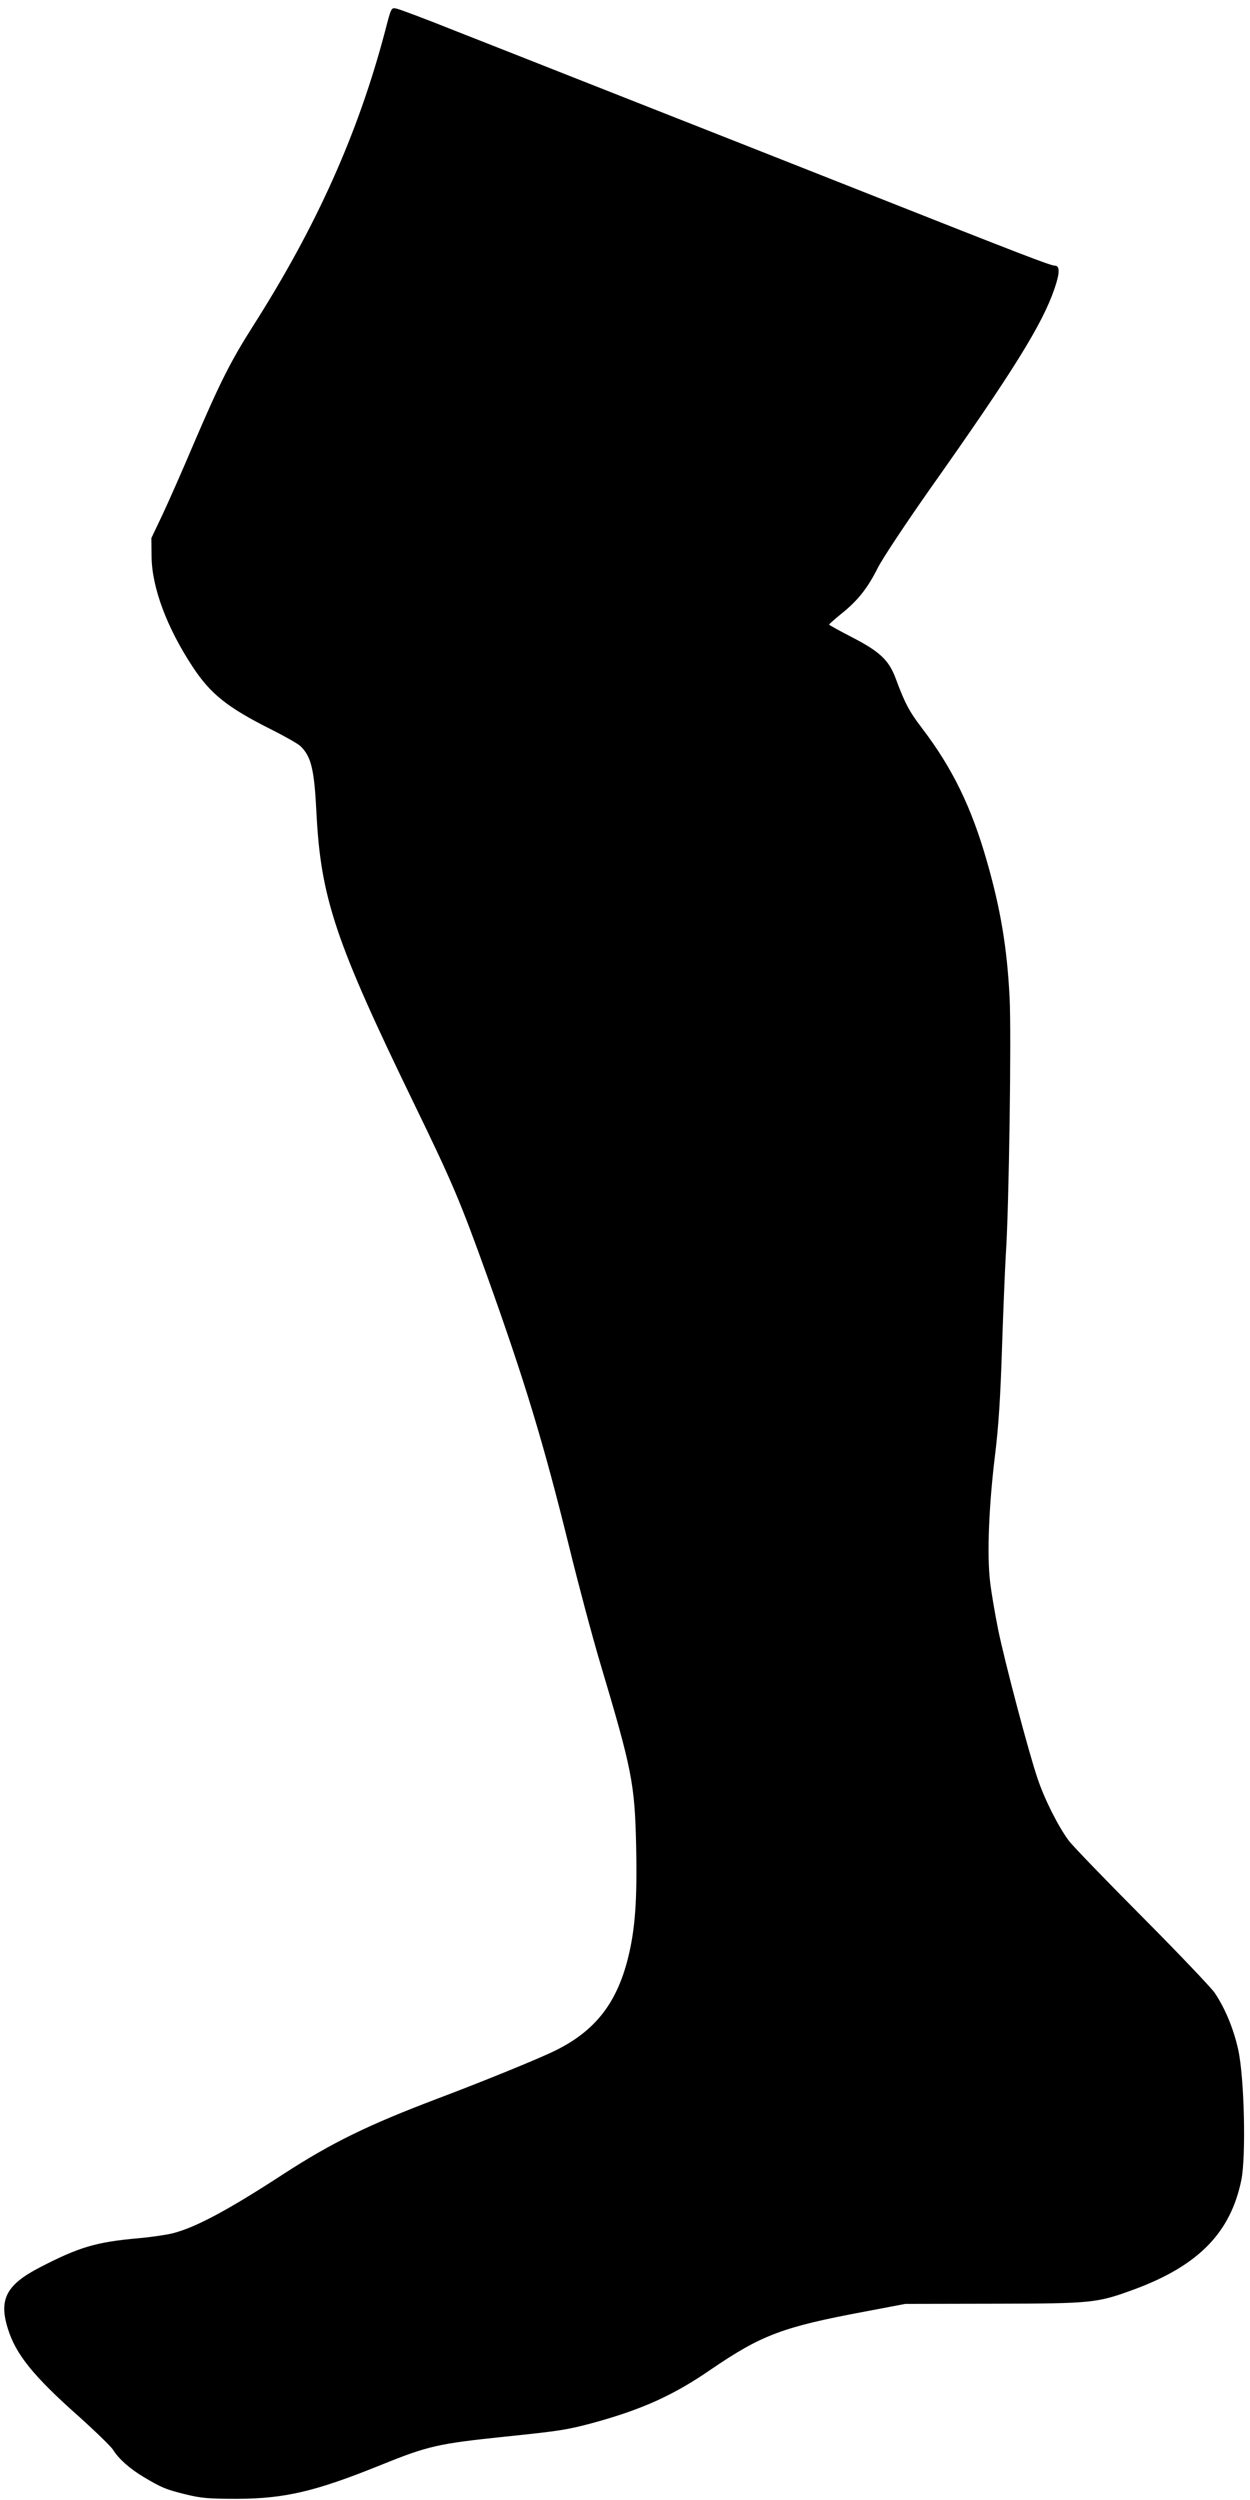 <?xml version="1.0" standalone="no"?>
<!DOCTYPE svg PUBLIC "-//W3C//DTD SVG 20010904//EN"
 "http://www.w3.org/TR/2001/REC-SVG-20010904/DTD/svg10.dtd">
<svg version="1.0" xmlns="http://www.w3.org/2000/svg"
 width="640pt" height="1280pt" viewBox="0 0 640 1280"
 preserveAspectRatio="xMidYMid meet">
<g transform="translate(0,1280) scale(0.1,-0.1)"
fill="#000000" stroke="none">
<path d="M1971 12638 c-138 -522 -350 -996 -676 -1508 -115 -181 -169 -289
-302 -599 -57 -135 -130 -300 -161 -366 l-57 -120 1 -95 c2 -159 78 -363 211
-565 91 -138 177 -207 398 -318 72 -36 140 -75 152 -86 56 -53 72 -118 83
-339 22 -440 97 -663 502 -1497 195 -402 234 -494 371 -875 197 -550 291 -862
422 -1393 46 -188 117 -454 158 -592 163 -546 177 -617 184 -936 6 -279 -5
-428 -42 -576 -58 -230 -168 -371 -370 -471 -80 -40 -369 -158 -605 -247 -359
-136 -541 -226 -784 -383 -285 -186 -453 -276 -570 -306 -31 -8 -111 -20 -179
-26 -214 -19 -302 -45 -501 -148 -173 -89 -213 -164 -166 -314 40 -131 130
-243 361 -448 87 -78 167 -156 178 -173 28 -46 87 -98 156 -139 94 -56 114
-64 215 -89 81 -20 120 -23 265 -23 243 1 400 38 727 170 252 102 297 112 650
149 271 28 311 34 445 70 248 68 409 140 598 270 265 181 371 221 800 301
l200 38 455 1 c505 1 525 3 719 74 328 122 492 290 547 561 24 122 15 522 -16
664 -23 106 -67 213 -121 293 -18 26 -184 201 -370 388 -186 187 -356 363
-377 391 -53 71 -124 211 -160 319 -45 132 -168 597 -202 764 -16 80 -35 191
-41 245 -16 137 -6 386 25 641 19 153 28 300 36 545 6 184 15 405 20 490 16
234 29 1135 19 1316 -13 252 -46 450 -116 694 -79 277 -176 476 -331 680 -66
86 -89 129 -136 256 -35 95 -83 139 -227 213 -62 32 -114 61 -114 63 0 3 28
27 62 55 84 67 135 131 187 235 24 48 145 230 268 405 427 604 576 845 637
1025 28 81 28 118 1 118 -21 0 -167 56 -960 370 -423 167 -756 299 -1490 588
-195 77 -476 188 -624 246 -147 59 -281 109 -296 112 -27 6 -27 6 -59 -118z"/>
</g>
</svg>
